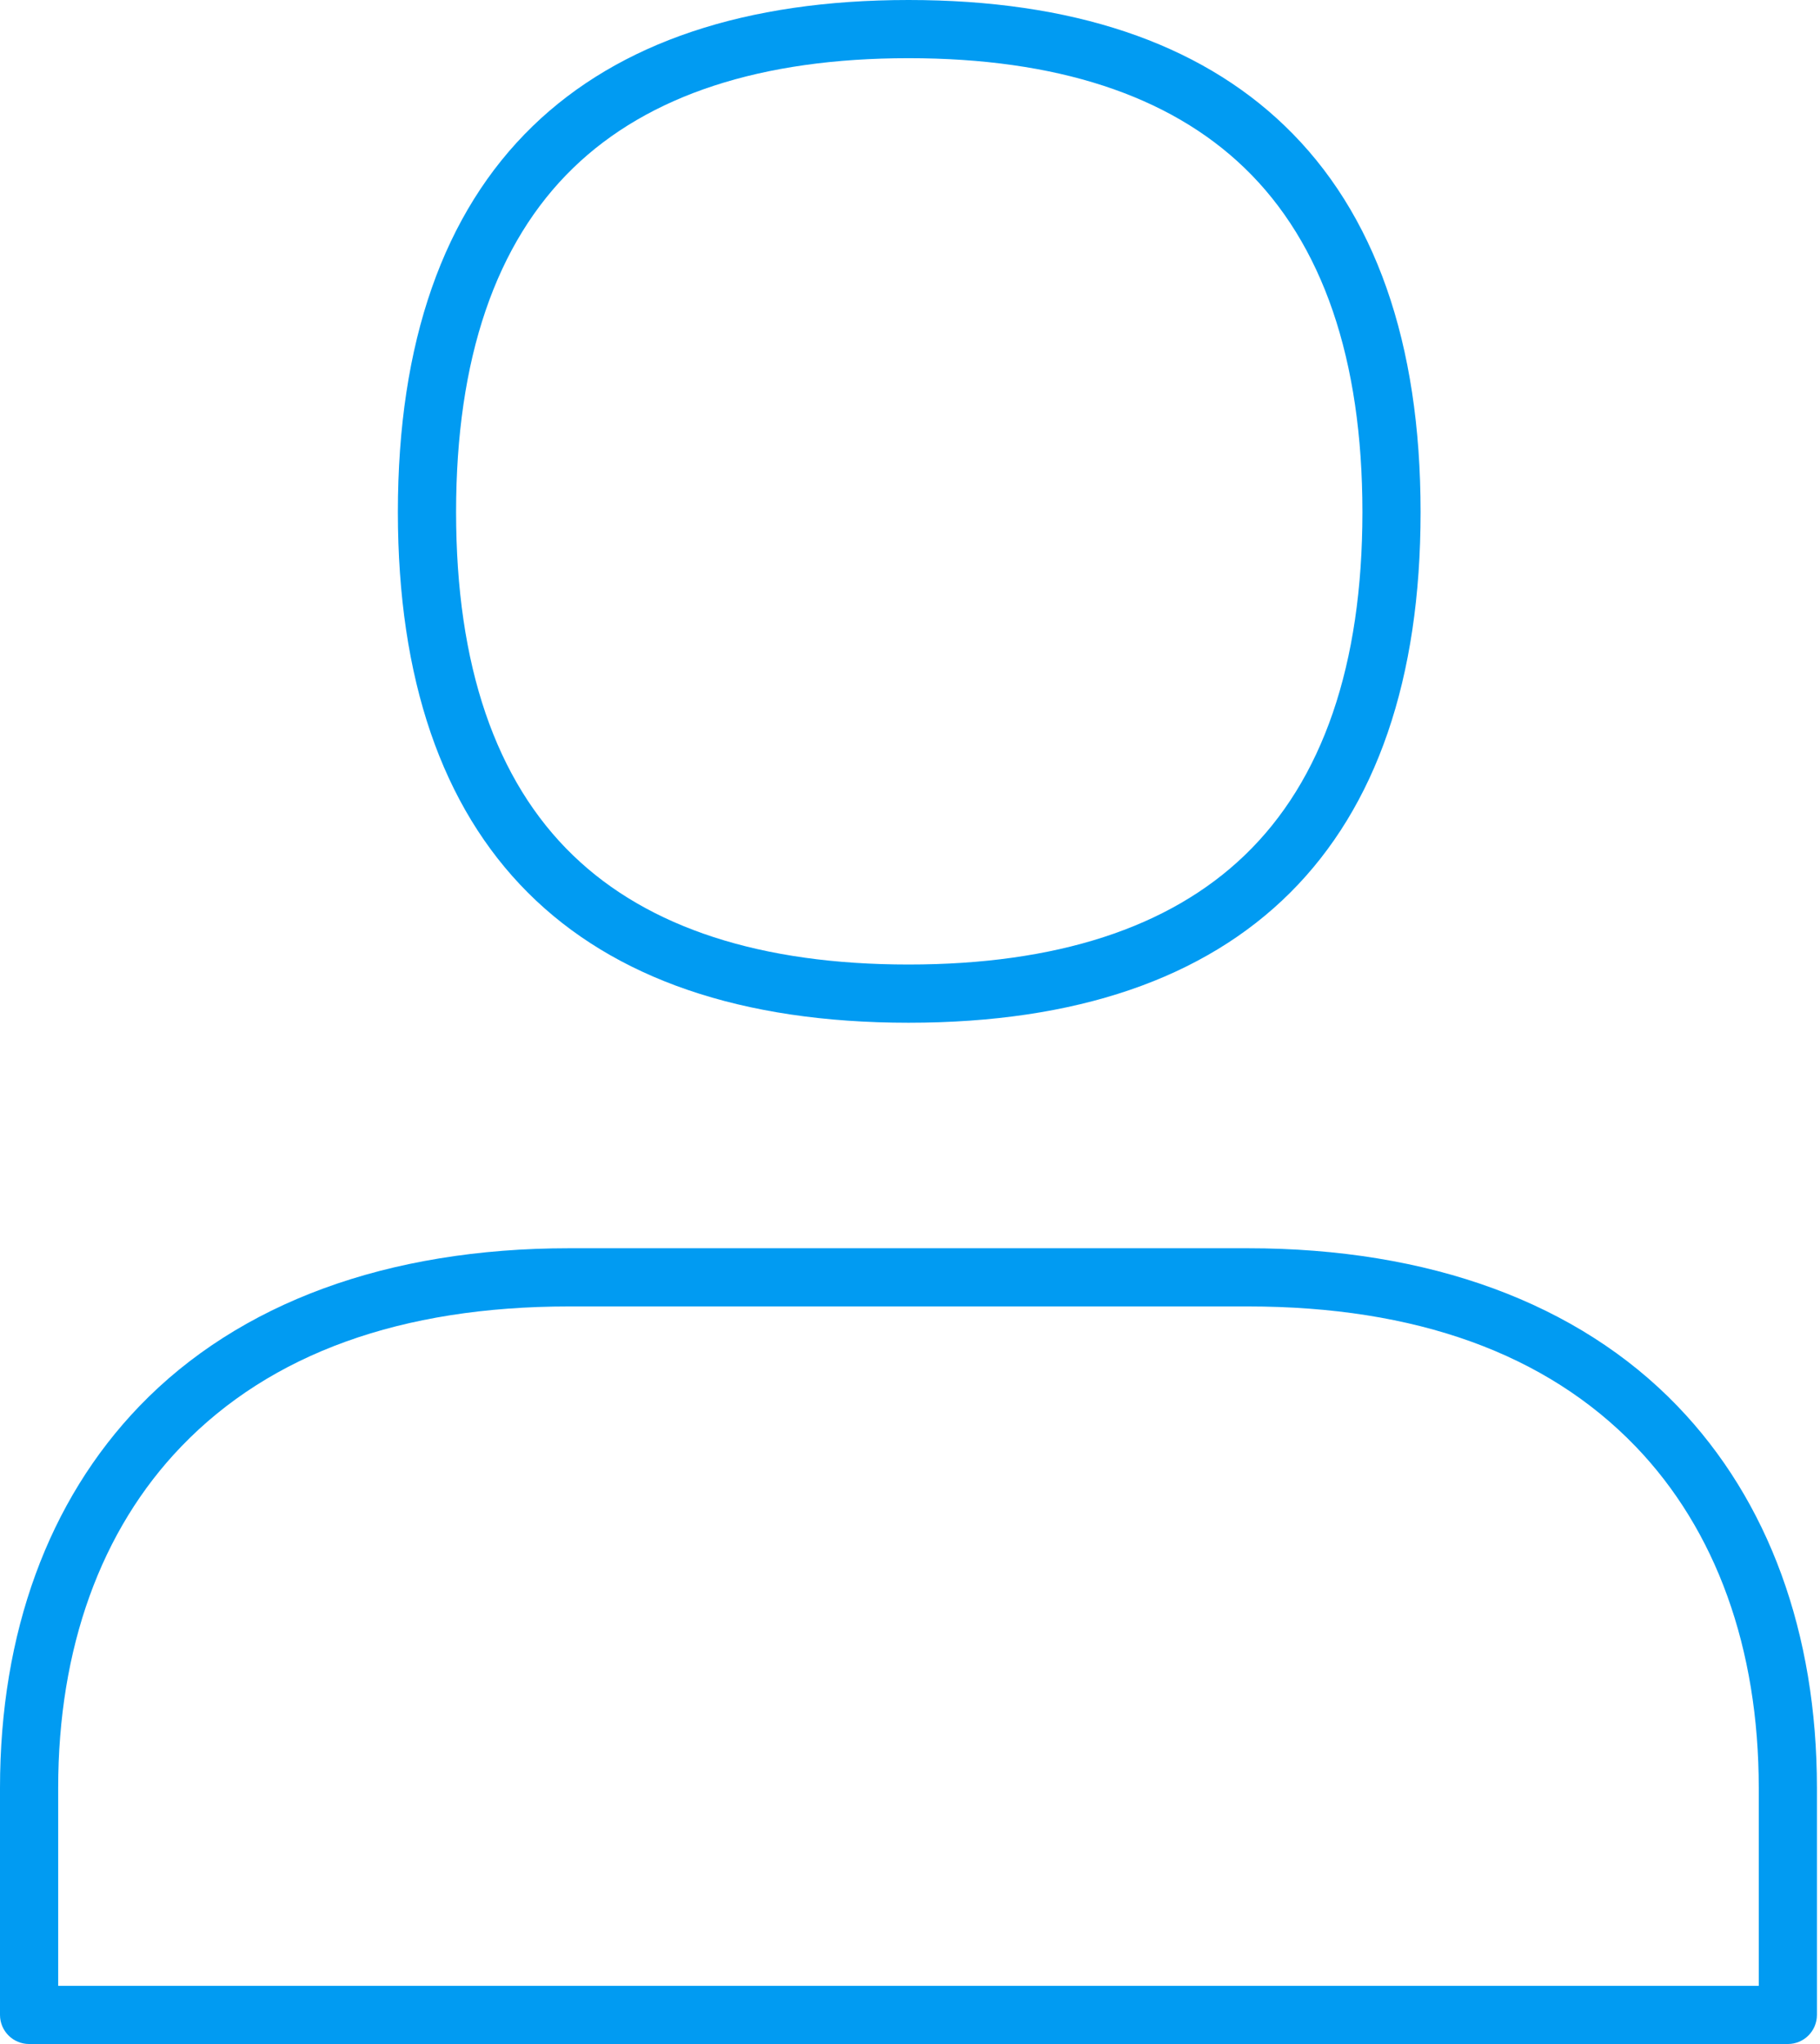 <svg width="57" height="64" viewBox="0 0 57 64" fill="none" xmlns="http://www.w3.org/2000/svg">
<path d="M55.993 64H0.911C0.67 64 0.438 63.904 0.267 63.733C0.096 63.562 0 63.331 0 63.089V55.983C0 51.127 1.511 46.993 4.368 44.026C7.483 40.793 12.135 39.084 17.825 39.084H39.079C44.768 39.084 49.422 40.793 52.536 44.026C55.394 46.993 56.904 51.132 56.904 55.983V63.089C56.904 63.331 56.808 63.562 56.638 63.733C56.467 63.904 56.235 64 55.993 64ZM1.822 62.178H55.082V55.983C55.082 51.61 53.748 47.91 51.224 45.289C48.421 42.38 44.335 40.906 39.079 40.906H17.825C12.568 40.906 8.482 42.38 5.68 45.289C3.156 47.91 1.822 51.607 1.822 55.983V62.178Z" fill="#019BF2"/>
<path d="M28.454 32.023C17.991 32.023 12.461 26.494 12.461 16.034C12.461 10.726 13.884 6.66 16.687 3.946C19.394 1.327 23.352 0 28.454 0C33.556 0 37.524 1.327 40.24 3.944C43.065 6.661 44.491 10.729 44.491 16.034C44.491 26.494 38.945 32.023 28.454 32.023ZM28.454 1.822C23.841 1.822 20.309 2.977 17.956 5.255C15.519 7.613 14.284 11.239 14.284 16.034C14.284 20.829 15.518 24.443 17.954 26.789C20.304 29.053 23.837 30.2 28.454 30.2C33.071 30.2 36.616 29.053 38.977 26.784C41.426 24.436 42.669 20.817 42.669 16.034C42.669 11.251 41.426 7.617 38.975 5.257C36.611 2.977 33.071 1.822 28.454 1.822Z" fill="#019BF2"/>
</svg>
